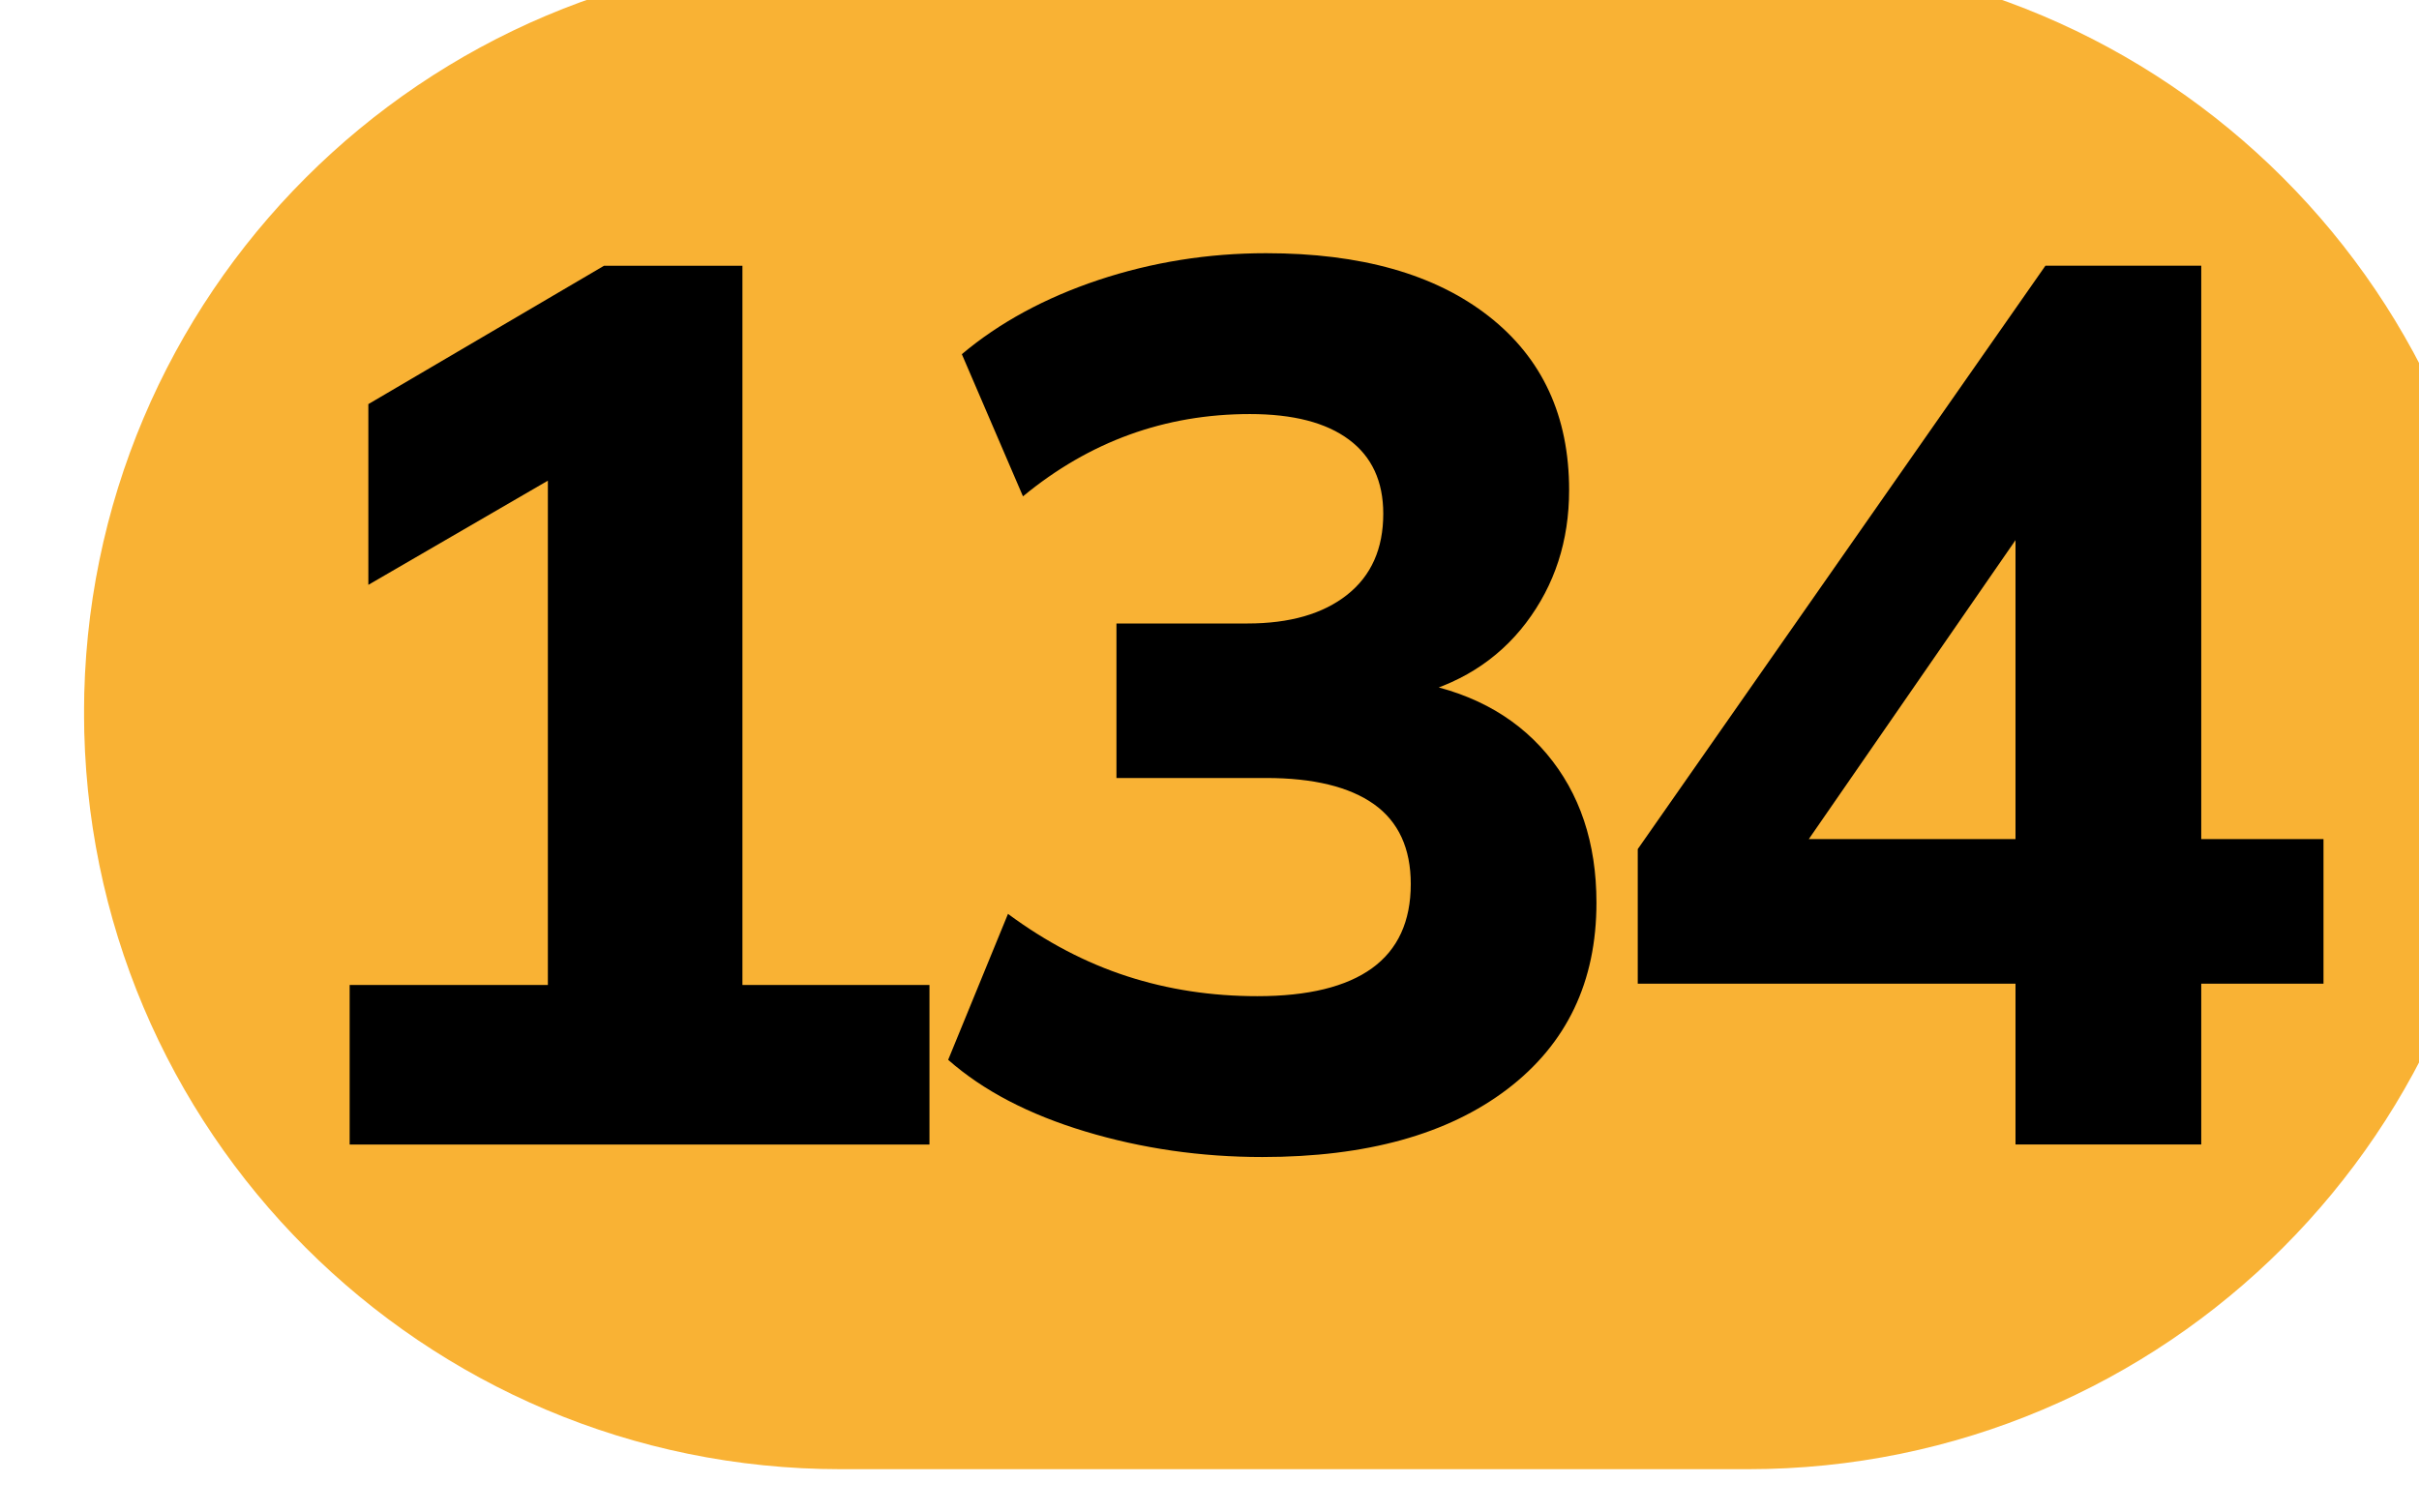 <?xml version="1.0" encoding="UTF-8" standalone="no"?>
<!-- Created with Inkscape (http://www.inkscape.org/) -->

<svg
   width="14.431mm"
   height="9.022mm"
   viewBox="0 0 14.431 9.022"
   version="1.1"
   id="svg47901"
   xmlns="http://www.w3.org/2000/svg"
   xmlns:svg="http://www.w3.org/2000/svg">
  <defs
     id="defs47898">
    <clipPath
       clipPathUnits="userSpaceOnUse"
       id="clipPath41328">
      <path
         d="m 2259.506,1150.042 h 40.908 v 25.575 h -40.908 z"
         id="path41326" />
    </clipPath>
  </defs>
  <g
     id="layer1"
     transform="translate(-63.259,-179.226)">
    <g
       id="g41322"
       transform="matrix(0.353,0,0,-0.353,-733.845,593.958)">
      <g
         id="g41324"
         clip-path="url(#clipPath41328)">
        <g
           id="g41330"
           transform="translate(2287.626,1150.043)">
          <path
             d="m 0,0 h -15.333 c -7.062,0 -12.788,5.725 -12.788,12.787 v 10e-4 c 0,7.062 5.726,12.787 12.788,12.787 H 0 c 7.062,0 12.787,-5.725 12.787,-12.787 V 12.787 C 12.787,5.725 7.062,0 0,0"
             style="fill:#f9b234;fill-opacity:1;fill-rule:nonzero;stroke:none"
             id="path41332" />
        </g>
        <g
           id="g41334"
           transform="translate(2263.994,1155.531)">
          <path
             d="m 0,0 v 2.697 h 3.35 v 9.419 H 4.89 L 0.316,9.461 v 3.055 l 3.983,2.339 H 6.638 V 2.697 H 9.799 V 0 Z"
             style="fill:#000000;fill-opacity:1;fill-rule:nonzero;stroke:none"
             id="path41336" />
        </g>
        <g
           id="g41338"
           transform="translate(2279.419,1155.32)">
          <path
             d="M 0,0 C -1.04,0 -2.038,0.144 -2.993,0.432 -3.949,0.72 -4.72,1.123 -5.31,1.643 l 1.011,2.467 c 0.646,-0.478 1.317,-0.829 2.012,-1.054 0.696,-0.226 1.43,-0.337 2.202,-0.337 0.857,0 1.504,0.158 1.939,0.473 C 2.29,3.508 2.508,3.983 2.508,4.615 2.508,5.218 2.3,5.669 1.886,5.964 1.471,6.258 0.864,6.407 0.062,6.407 h -2.528 v 2.612 h 2.213 c 0.718,0 1.277,0.162 1.686,0.485 0.408,0.323 0.61,0.78 0.61,1.37 0,0.547 -0.193,0.965 -0.579,1.252 -0.386,0.289 -0.945,0.433 -1.675,0.433 -1.433,0 -2.711,-0.463 -3.835,-1.391 l -1.033,2.403 c 0.633,0.533 1.402,0.951 2.308,1.254 0.906,0.301 1.85,0.453 2.833,0.453 1.603,0 2.856,-0.355 3.763,-1.065 0.906,-0.709 1.359,-1.688 1.359,-2.94 C 5.184,10.416 4.941,9.669 4.456,9.029 3.971,8.391 3.301,7.972 2.444,7.776 V 8.05 C 3.455,7.895 4.242,7.483 4.804,6.817 5.366,6.15 5.646,5.31 5.646,4.299 5.646,2.963 5.145,1.914 4.141,1.148 3.136,0.383 1.756,0 0,0"
             style="fill:#000000;fill-opacity:1;fill-rule:nonzero;stroke:none"
             id="path41340" />
        </g>
        <g
           id="g41342"
           transform="translate(2292.147,1160.694)">
          <path
             d="m 0,0 v 5.816 h 0.527 l -4.53,-6.553 V 0 Z m 0,-5.162 v 2.718 h -6.384 v 2.275 l 6.89,9.862 H 3.139 V 0 H 5.205 V -2.444 H 3.139 v -2.718 z"
             style="fill:#000000;fill-opacity:1;fill-rule:nonzero;stroke:none"
             id="path41344" />
        </g>
      </g>
    </g>
  </g>
</svg>
